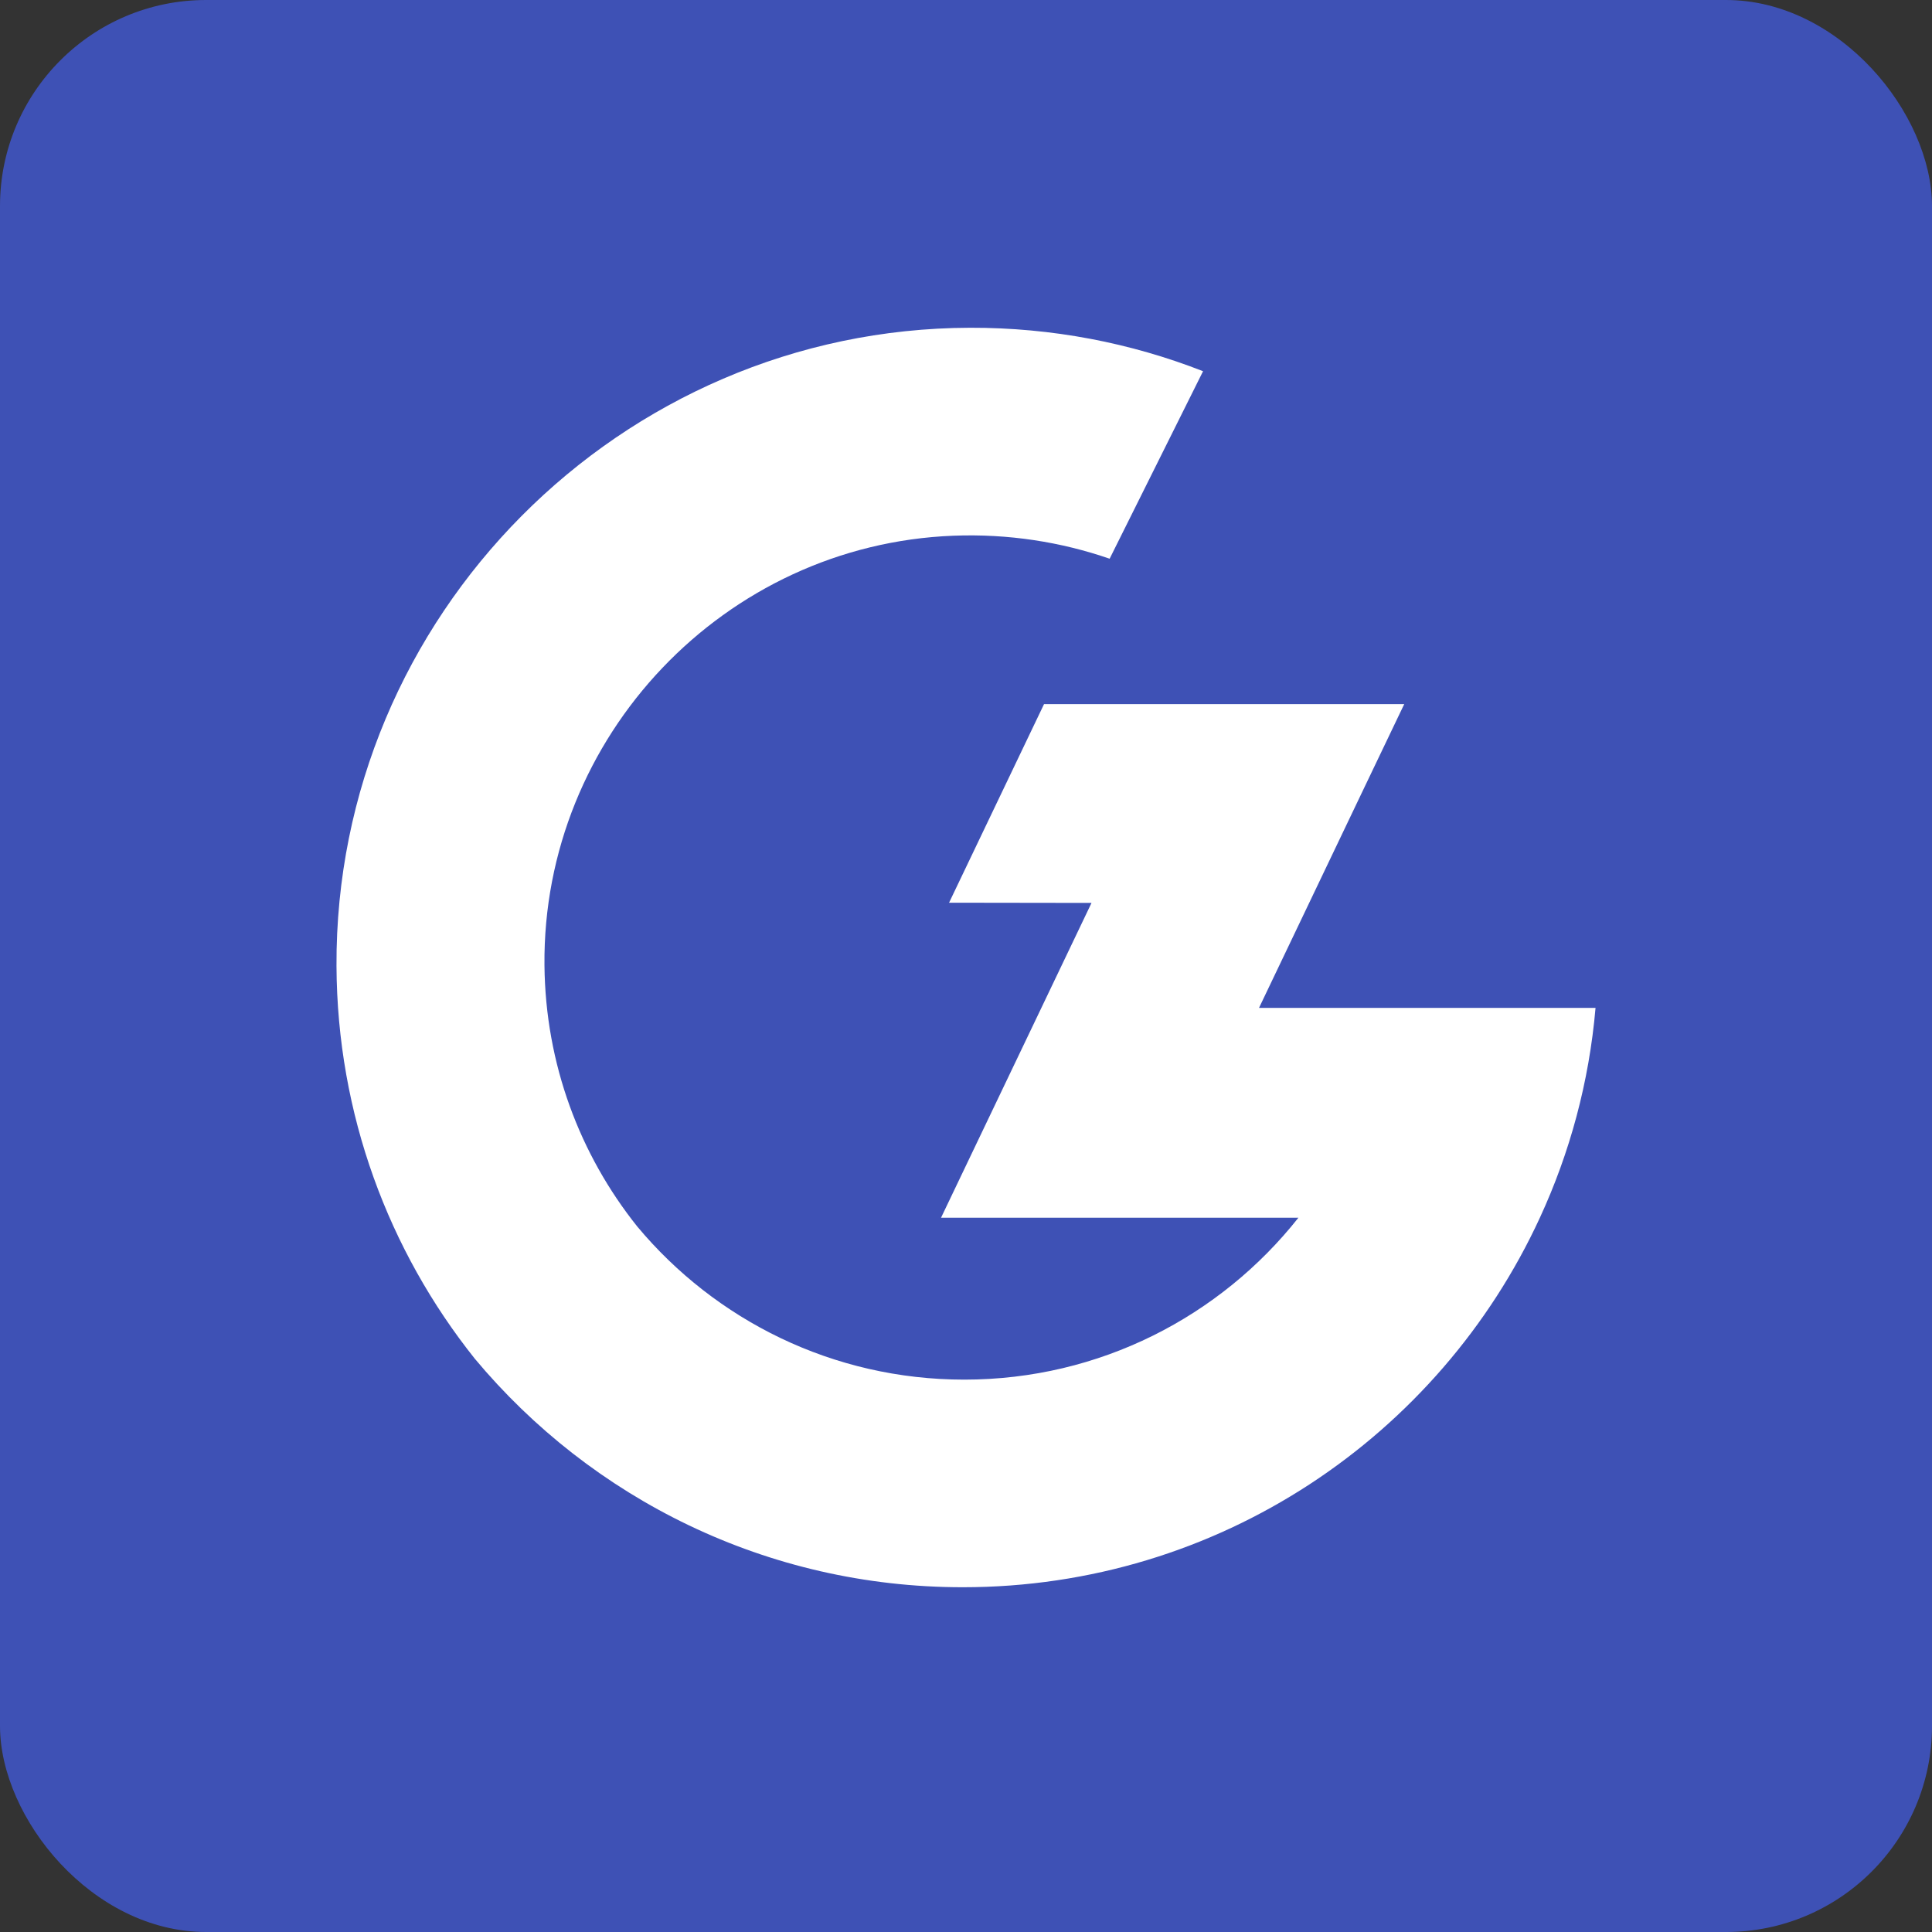 <svg width="150" height="150" viewBox="0 0 150 150" fill="none" xmlns="http://www.w3.org/2000/svg">
<rect x="0" y="0" width="150" height="150" fill="#333333" stroke="none"/>
<rect width="150" height="150" rx="16" fill="#3E51B5"/>
<path fill-rule="evenodd" clip-rule="evenodd" d="M123.877 78.251C123.377 84.026 121.878 89.514 119.555 94.546C111.75 111.482 94.622 123.233 74.752 123.233C59.528 123.233 45.914 116.335 36.867 105.494C30.184 97.121 26.178 86.526 26.125 74.991C26.004 47.843 48.16 25.52 75.308 25.447C81.692 25.43 87.799 26.627 93.405 28.821L86.152 43.378C82.371 42.074 78.277 41.428 74.017 41.593C56.259 42.283 42.106 57.171 42.272 74.942C42.344 82.611 45.023 89.651 49.472 95.221C55.534 102.491 64.662 107.114 74.867 107.114C85.383 107.114 94.754 102.201 100.807 94.546H73.061L80.899 78.152L84.745 70.102L73.685 70.086L81.059 54.666H109.025L105.715 61.583L97.75 78.251H123.877Z" fill="white"/>
</svg>
